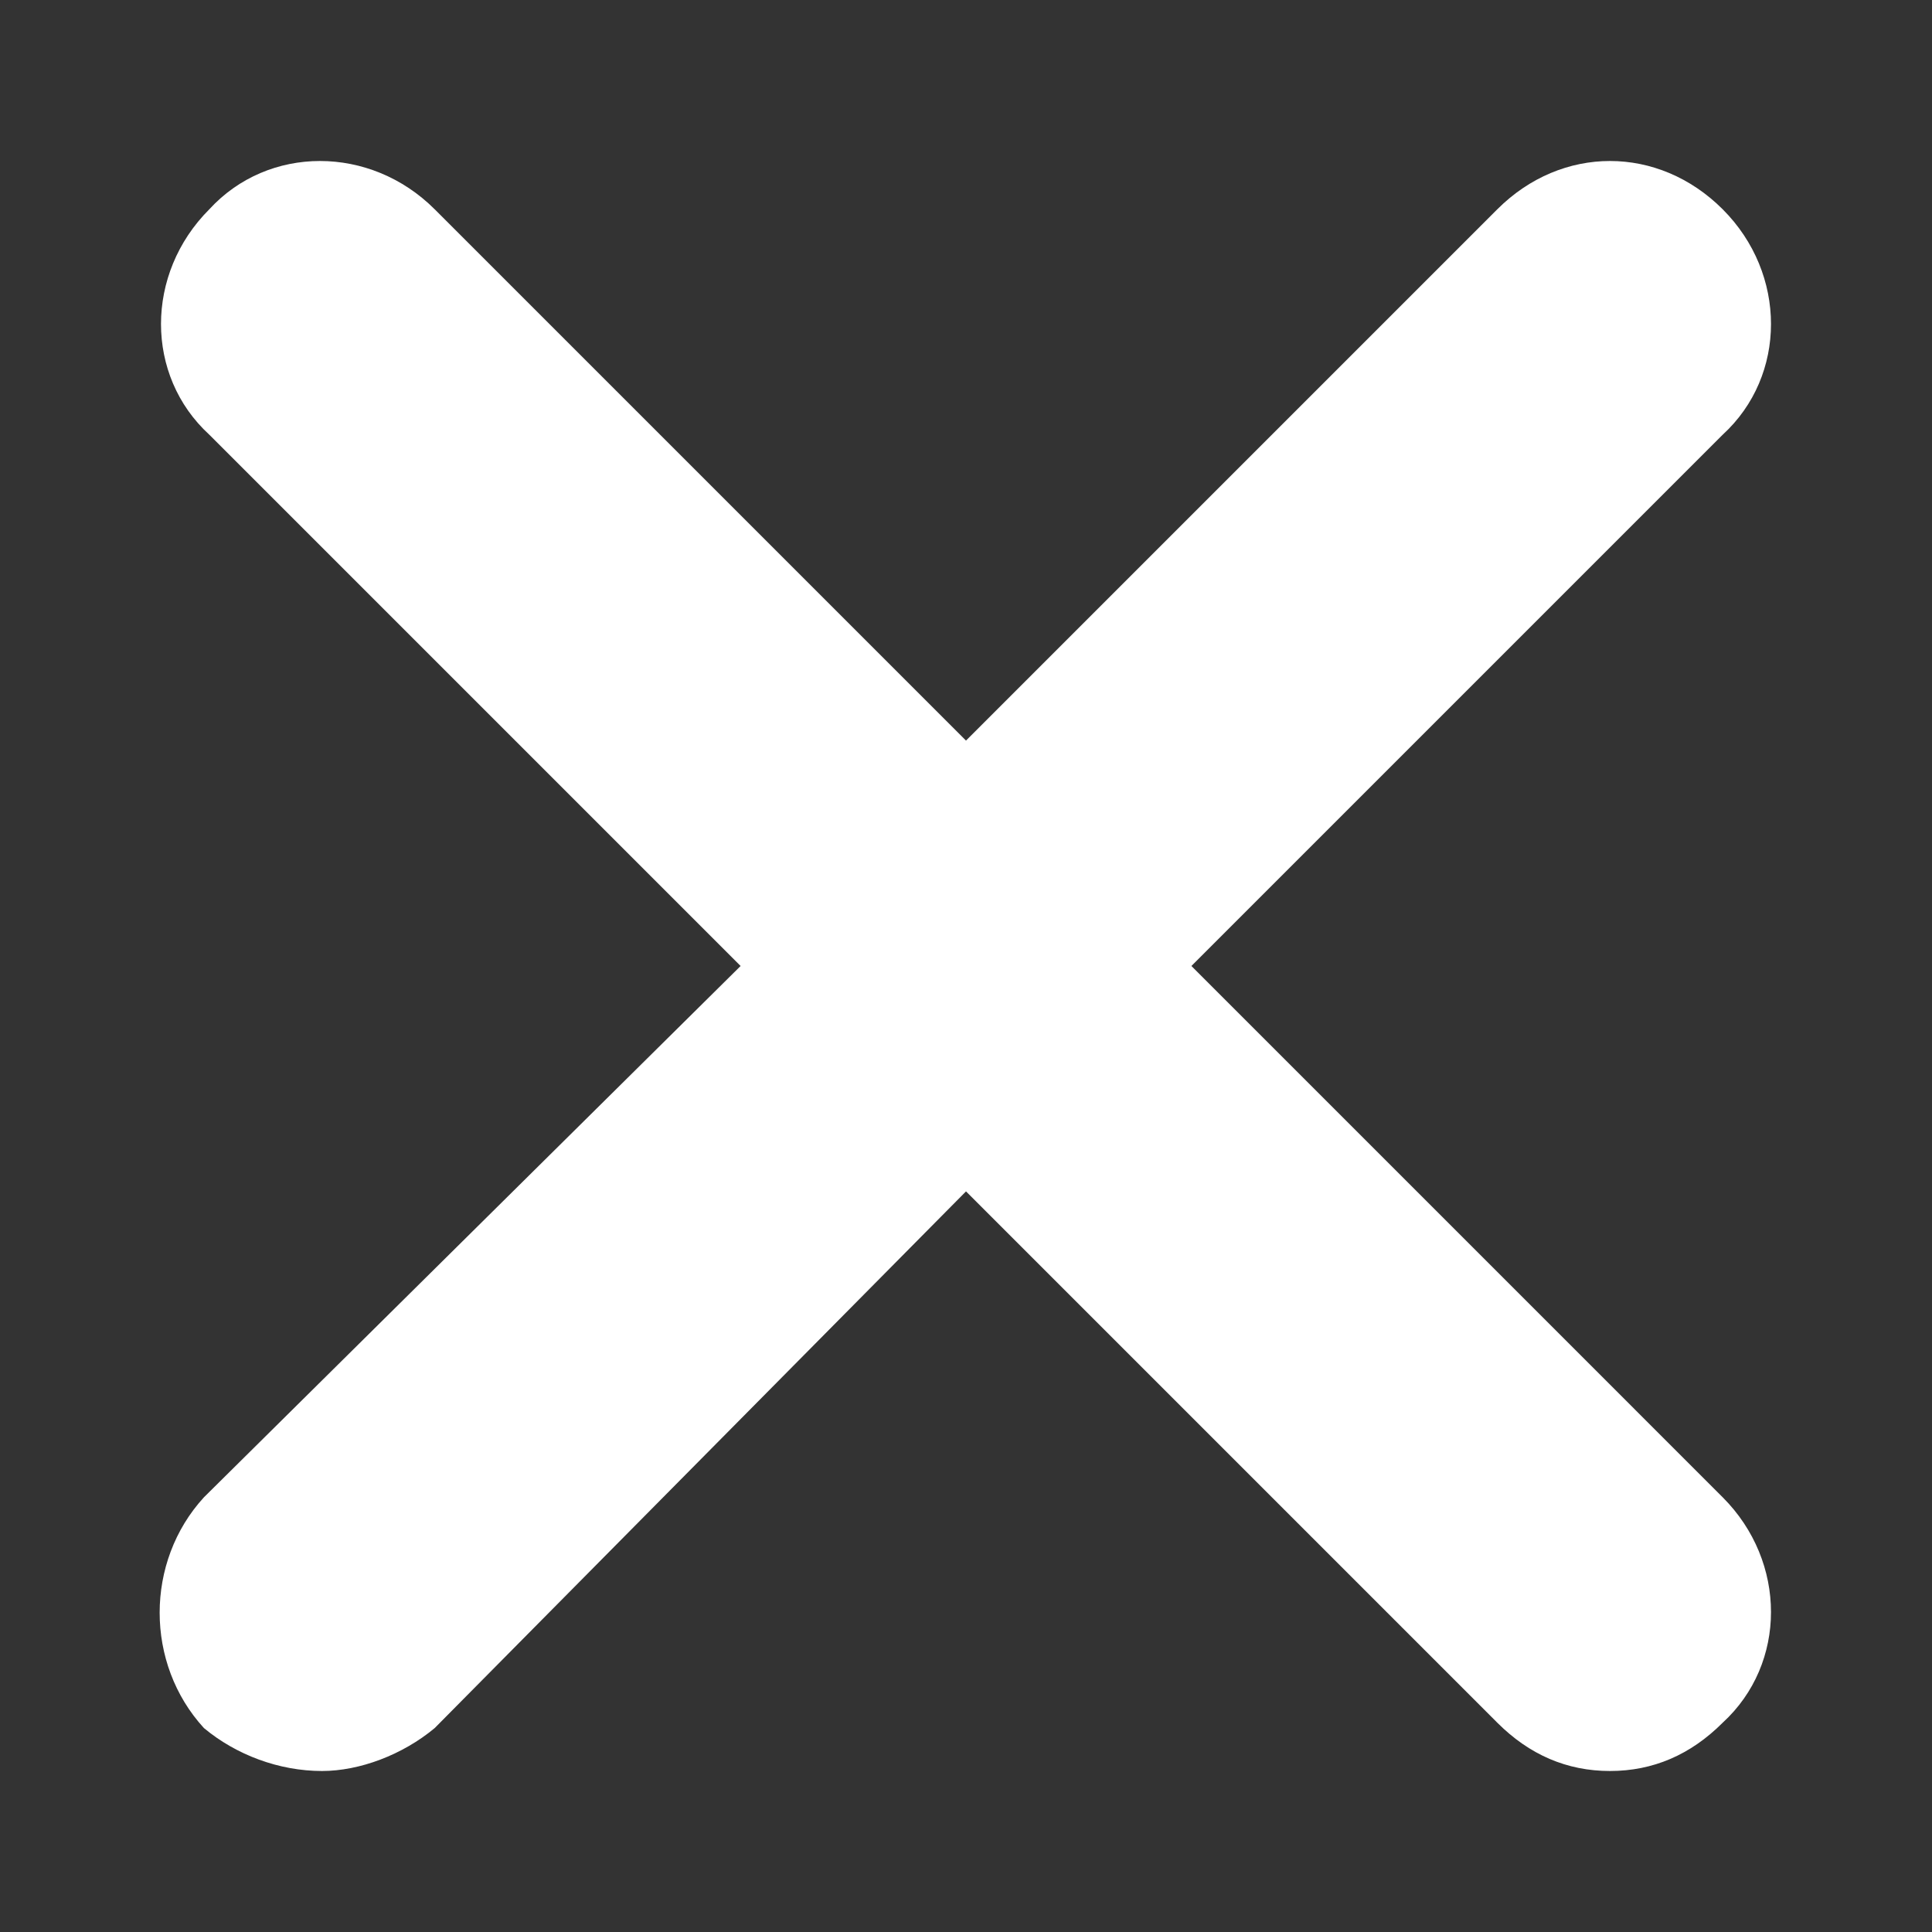 <svg version="1.2" xmlns="http://www.w3.org/2000/svg" viewBox="0 0 36 36" width="36" height="36">
	<rect x="0" y="0" width="36" height="36" fill="#333333" stroke="none"/>
	<title>2716-svg</title>
	<style>
		.s0 { fill: #ffffff } 
	</style>
	<path id="Layer" class="s0" d="m22.2 18l9.9-9.9c1.2-1.1 1.2-3 0-4.2-1.2-1.2-3-1.2-4.2 0l-9.9 9.9-9.9-9.9c-1.2-1.2-3.1-1.2-4.2 0-1.2 1.2-1.2 3.1 0 4.2l9.9 9.9-10 9.9c-1.1 1.2-1.1 3.1 0 4.3 0.6 0.5 1.4 0.8 2.2 0.8 0.7 0 1.5-0.3 2.1-0.8l9.9-10 9.9 9.9c0.6 0.6 1.3 0.9 2.1 0.9 0.8 0 1.5-0.3 2.1-0.9 1.2-1.1 1.2-3 0-4.2z"/>
</svg>